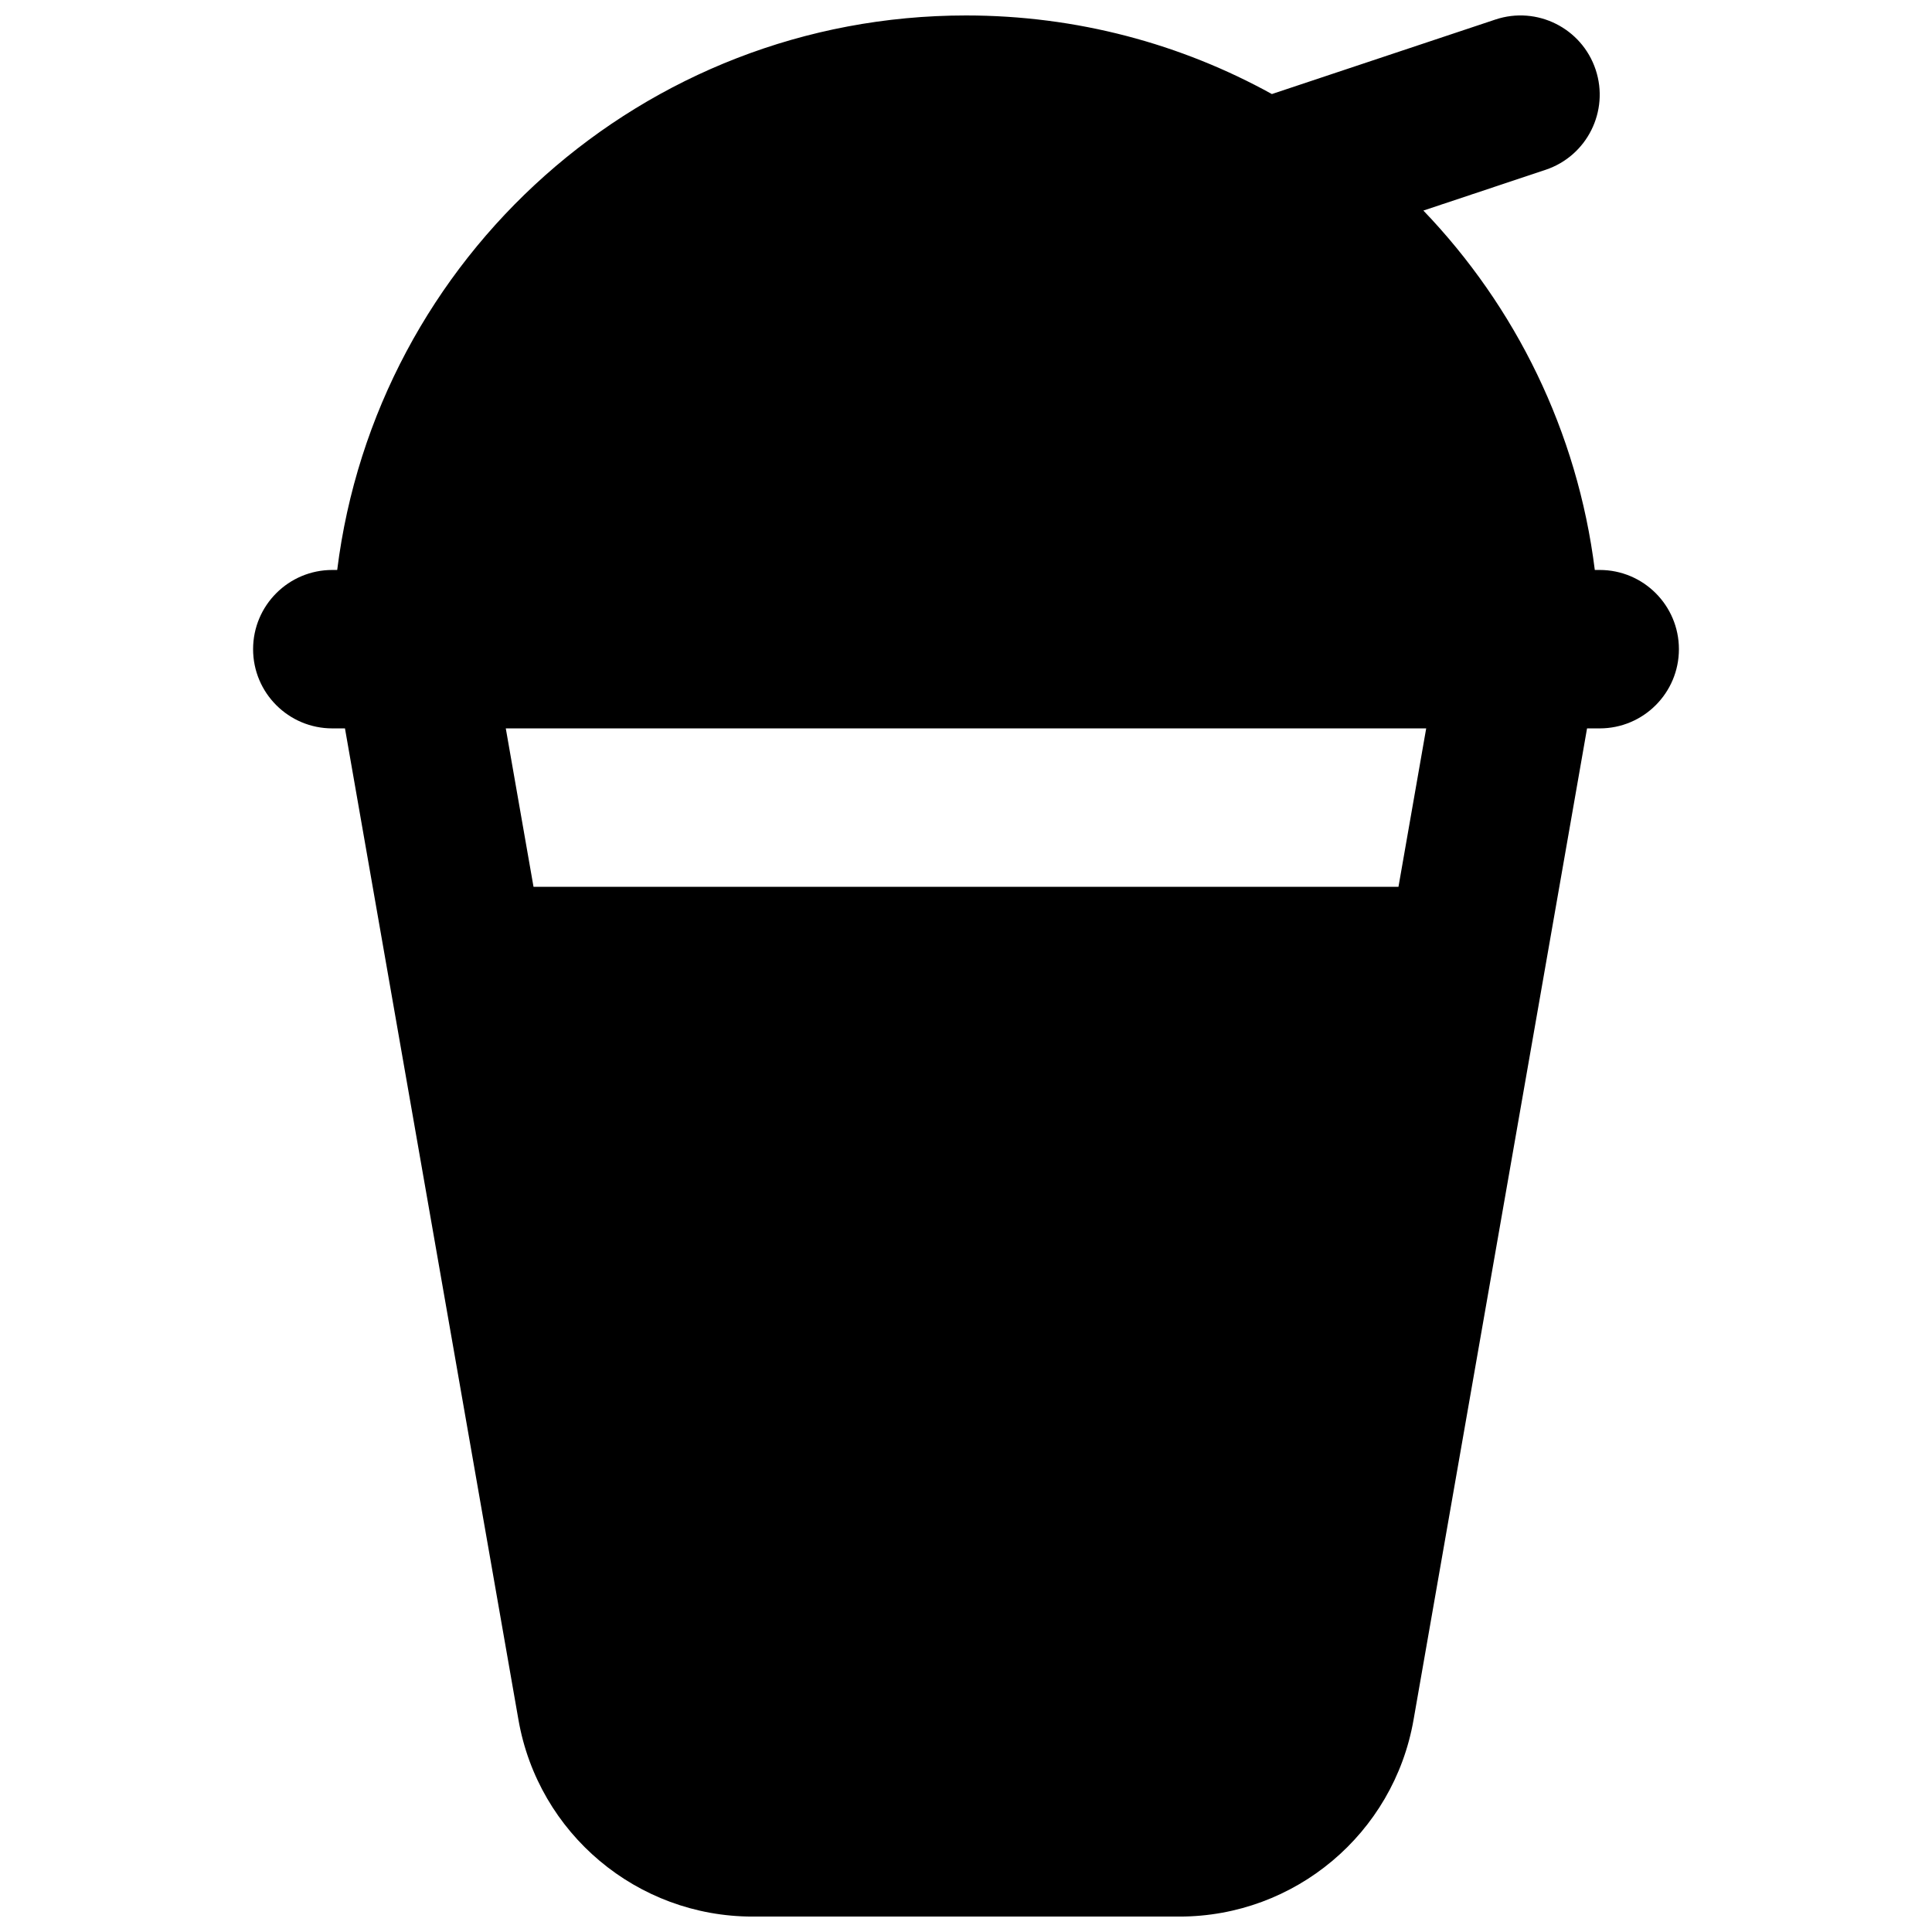 <?xml version="1.0" encoding="UTF-8"?>
<!-- Uploaded to: ICON Repo, www.iconrepo.com, Generator: ICON Repo Mixer Tools -->
<svg width="800px" height="800px" version="1.1" viewBox="144 144 512 512" xmlns="http://www.w3.org/2000/svg">
 <defs>
  <clipPath id="a">
   <path d="m211 148.09h378v503.81h-378z"/>
  </clipPath>
 </defs>
 <g clip-path="url(#a)">
  <path d="m521.21 199.8c24.379 25.418 40.844 58.488 45.43 95.246h1.297c11.594 0 20.992 9.398 20.992 20.992s-9.398 20.992-20.992 20.992h-3.352l-45.984 262.76c-5.273 30.133-31.441 52.121-62.035 52.121h-113.13c-30.594 0-56.762-21.988-62.035-52.121l-45.98-262.76h-3.356c-11.594 0-20.992-9.398-20.992-20.992s9.398-20.992 20.992-20.992h1.297c10.332-82.84 81-146.95 166.64-146.95 29.395 0 57.027 7.555 81.062 20.828l59.242-19.75c11-3.664 22.887 2.277 26.555 13.277 3.664 11-2.277 22.887-13.277 26.555zm-243.17 137.23 7.348 41.984h229.22l7.348-41.984z" fill-rule="evenodd"/>
 </g>
</svg>